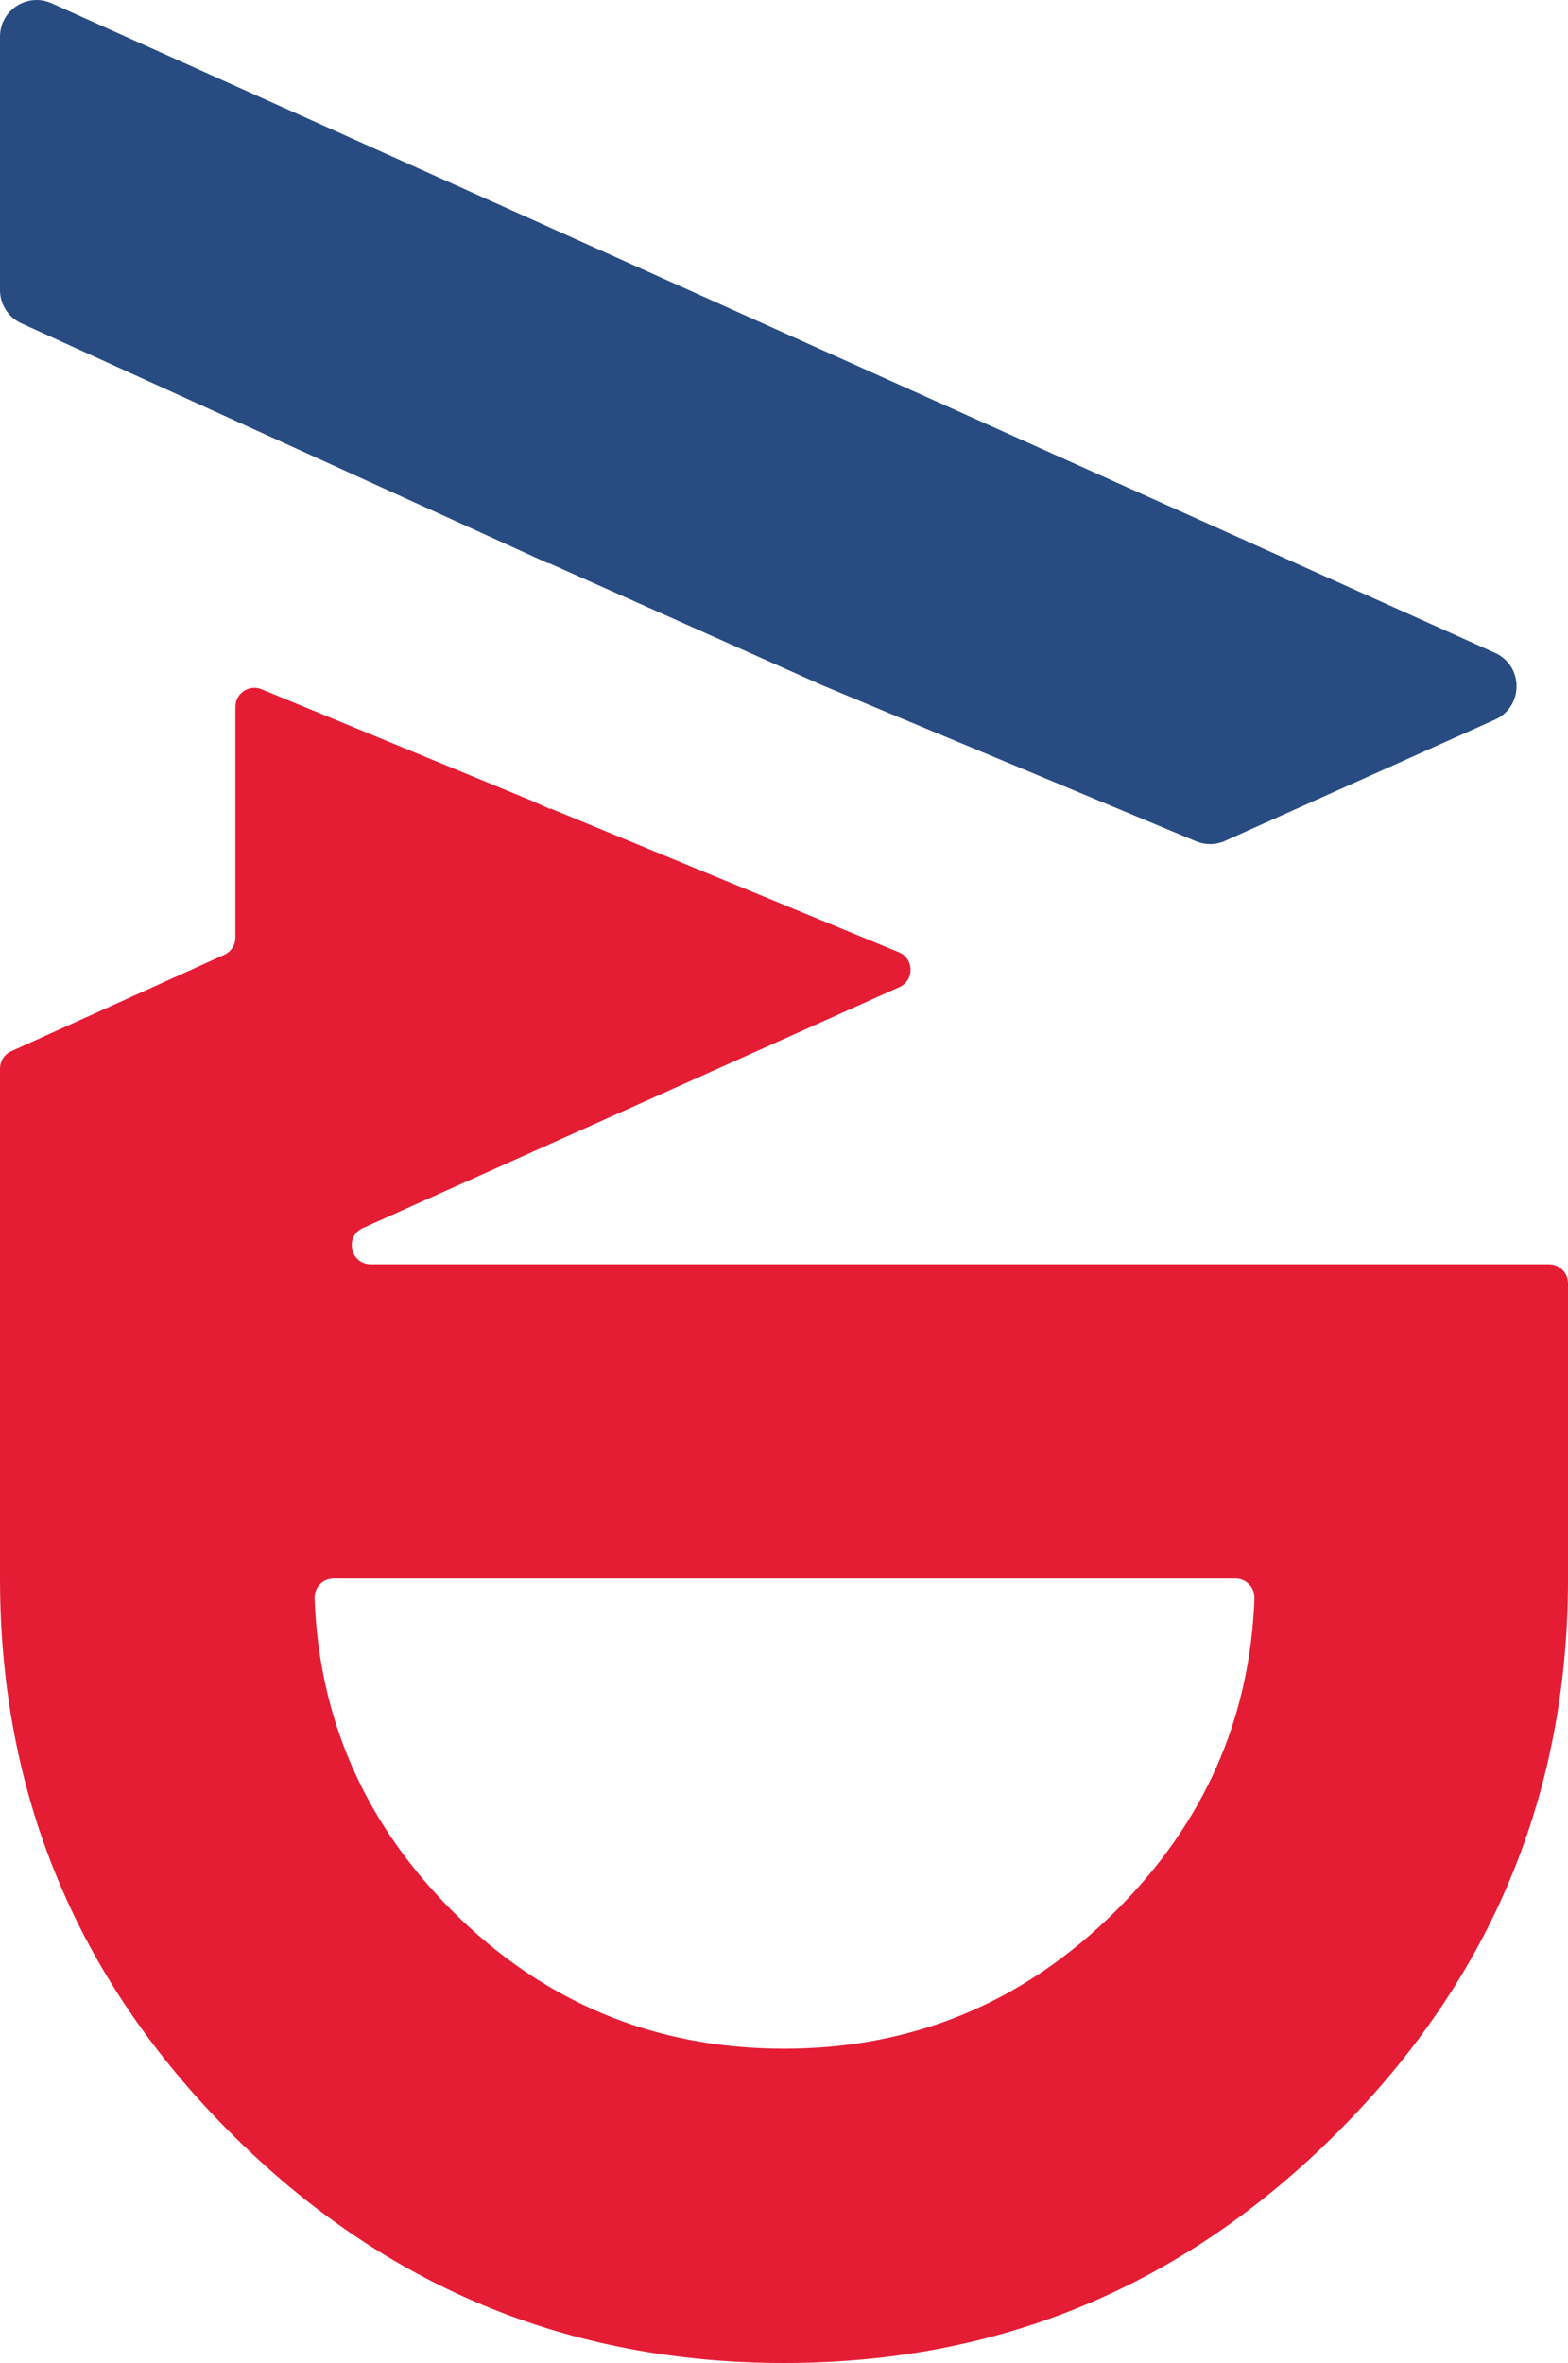 <?xml version="1.0" encoding="UTF-8"?>
<svg id="Layer_2" data-name="Layer 2" xmlns="http://www.w3.org/2000/svg" viewBox="0 0 690.39 1040">
  <defs>
    <style>
      .cls-1 {
        fill: #284B82;
      }

      .cls-2 {
        fill: #e41d35;
      }
    </style>
  </defs>
  <g id="Layer_1-2" data-name="Layer 1">
    <g>
      <path class="cls-1" d="m362.33,301.72l164.26,68.53c4.11,1.71,8.74,1.65,12.8-.17l118.89-53.37h0c12.57-5.7,12.62-23.53.09-29.31l-.52-.24L22.72,1.44C12.06-3.36,0,4.44,0,16.13v111.53c0,6.31,3.69,12.05,9.44,14.66l232.12,105.68v-.24l120.77,53.96Z"/>
      <path class="cls-2" d="m588.89,938.49c67.67-67.67,101.51-148.9,101.51-243.7v-129.98c0-4.61-3.74-8.36-8.36-8.36H163.25c-9.01,0-11.64-12.29-3.42-15.98l236.15-106.02c6.69-3,6.54-12.55-.24-15.35l-153.48-63.32-.7.31v-.6l-.22.22-7.22-3.28-118.93-49.07c-5.5-2.27-11.54,1.77-11.54,7.72v101.54c0,3.37-2.03,6.42-5.14,7.71h0S4.91,462.68,4.91,462.68C1.92,464.04,0,467.02,0,470.3v224.5C0,789.59,33.76,870.83,101.29,938.49c67.53,67.67,148.83,101.51,243.91,101.51s176.03-33.84,243.69-101.51Zm-389.95-97.65c-38.32-38.45-58.46-84.22-60.43-137.31-.18-4.76,3.59-8.73,8.35-8.73h397.12c4.76,0,8.53,3.98,8.35,8.74-1.99,53.09-22.27,98.86-60.86,137.31-40.68,40.55-89.44,60.82-146.26,60.82s-105.86-20.27-146.26-60.82Z"/>
    </g>
  </g>
</svg>
